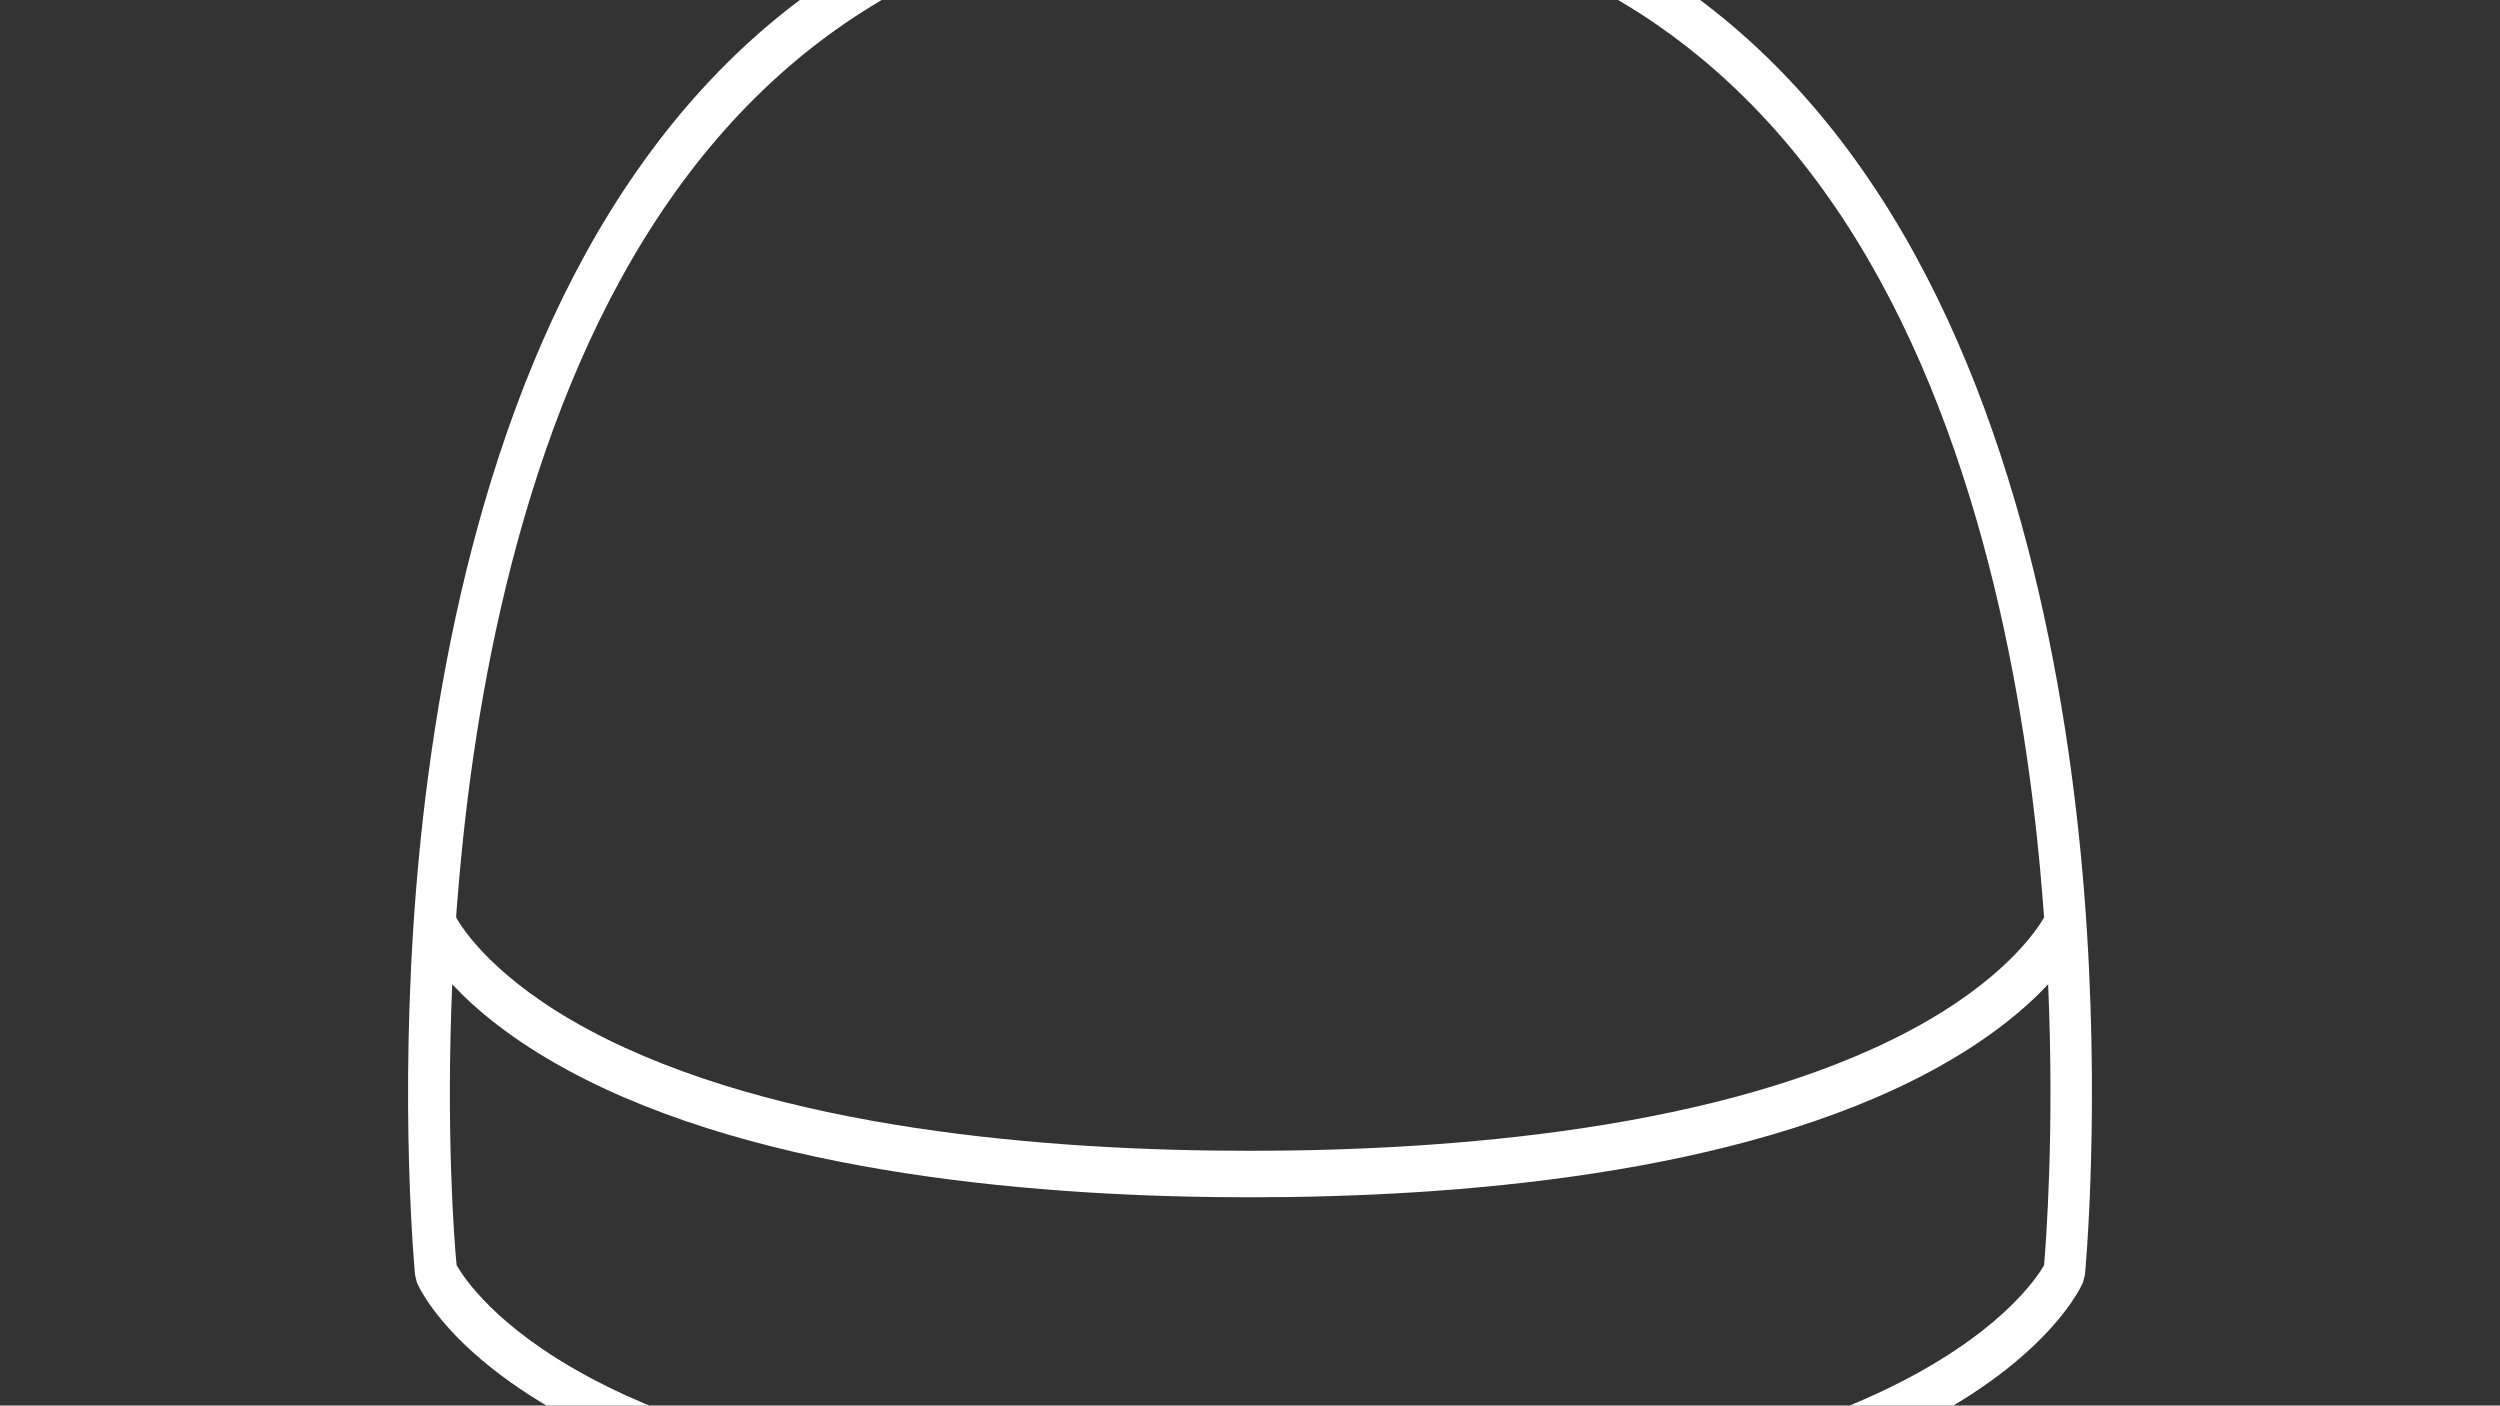 <?xml version="1.0" encoding="utf-8"?>
<!-- Generator: Adobe Illustrator 27.4.1, SVG Export Plug-In . SVG Version: 6.00 Build 0)  -->
<svg version="1.1" id="Ebene_1" xmlns="http://www.w3.org/2000/svg" xmlns:xlink="http://www.w3.org/1999/xlink" x="0px" y="0px"
	 viewBox="0 0 1366 768" style="enable-background:new 0 0 1366 768;" xml:space="preserve">
<rect x="0" y="0" width="1366" height="768" fill="#333333" stroke="none"/>
<g>
	<path fill="#FFF" d="M1025.6,104.6C946.9-15.3,831.6-76,683-76S419.1-15.3,340.4,104.6c-77.6,118.1-104.3,272.9-113.1,382
		c-9.4,117-0.6,209.3-0.5,210.1l1,4.1c1.7,3.9,18.1,39,82.6,73.9C416.3,832,571.5,844,683,844c111.5,0,266.7-12,372.5-69.3
		c65.8-35.6,82-72.4,82.6-73.9l1.1-4.1c0.1-0.9,8.9-93.2-0.5-210.2C1129.9,377.5,1103.1,222.6,1025.6,104.6L1025.6,104.6z
		 M1044.1,562.8c-102,54.5-252.6,66-361.1,66c-108.5,0-259.1-11.4-361.1-66c-51.4-27.5-69.2-55.2-72.7-61.6c0.3-4.2,0.6-8.4,1-12.6
		c8.5-105.8,34.3-255.7,108.8-369.1C433.1,6.6,542.2-50.6,683-50.6s249.9,57.3,324.1,170.2c74.5,113.3,100.3,263.2,108.8,369.1
		c0.3,4.3,0.7,8.5,1,12.6C1113.2,507.7,1095.4,535.4,1044.1,562.8L1044.1,562.8z M247.1,537.8c12.4,13.3,32.3,30.3,63.4,47.1
		c105.9,57.3,261,69.3,372.6,69.3c111.5,0,266.7-12,372.6-69.3c31-16.8,51-33.8,63.4-47.1c3.5,80.4-1.2,141.1-2.2,153.5
		c-8,14-83.8,127.3-433.7,127.3c-108.5,0-259.1-11.4-361.1-66c-51-27.3-68.8-54.6-72.6-61.3C248.2,678.9,243.6,618.4,247.1,537.8
		L247.1,537.8z"/>
</g>
</svg>
